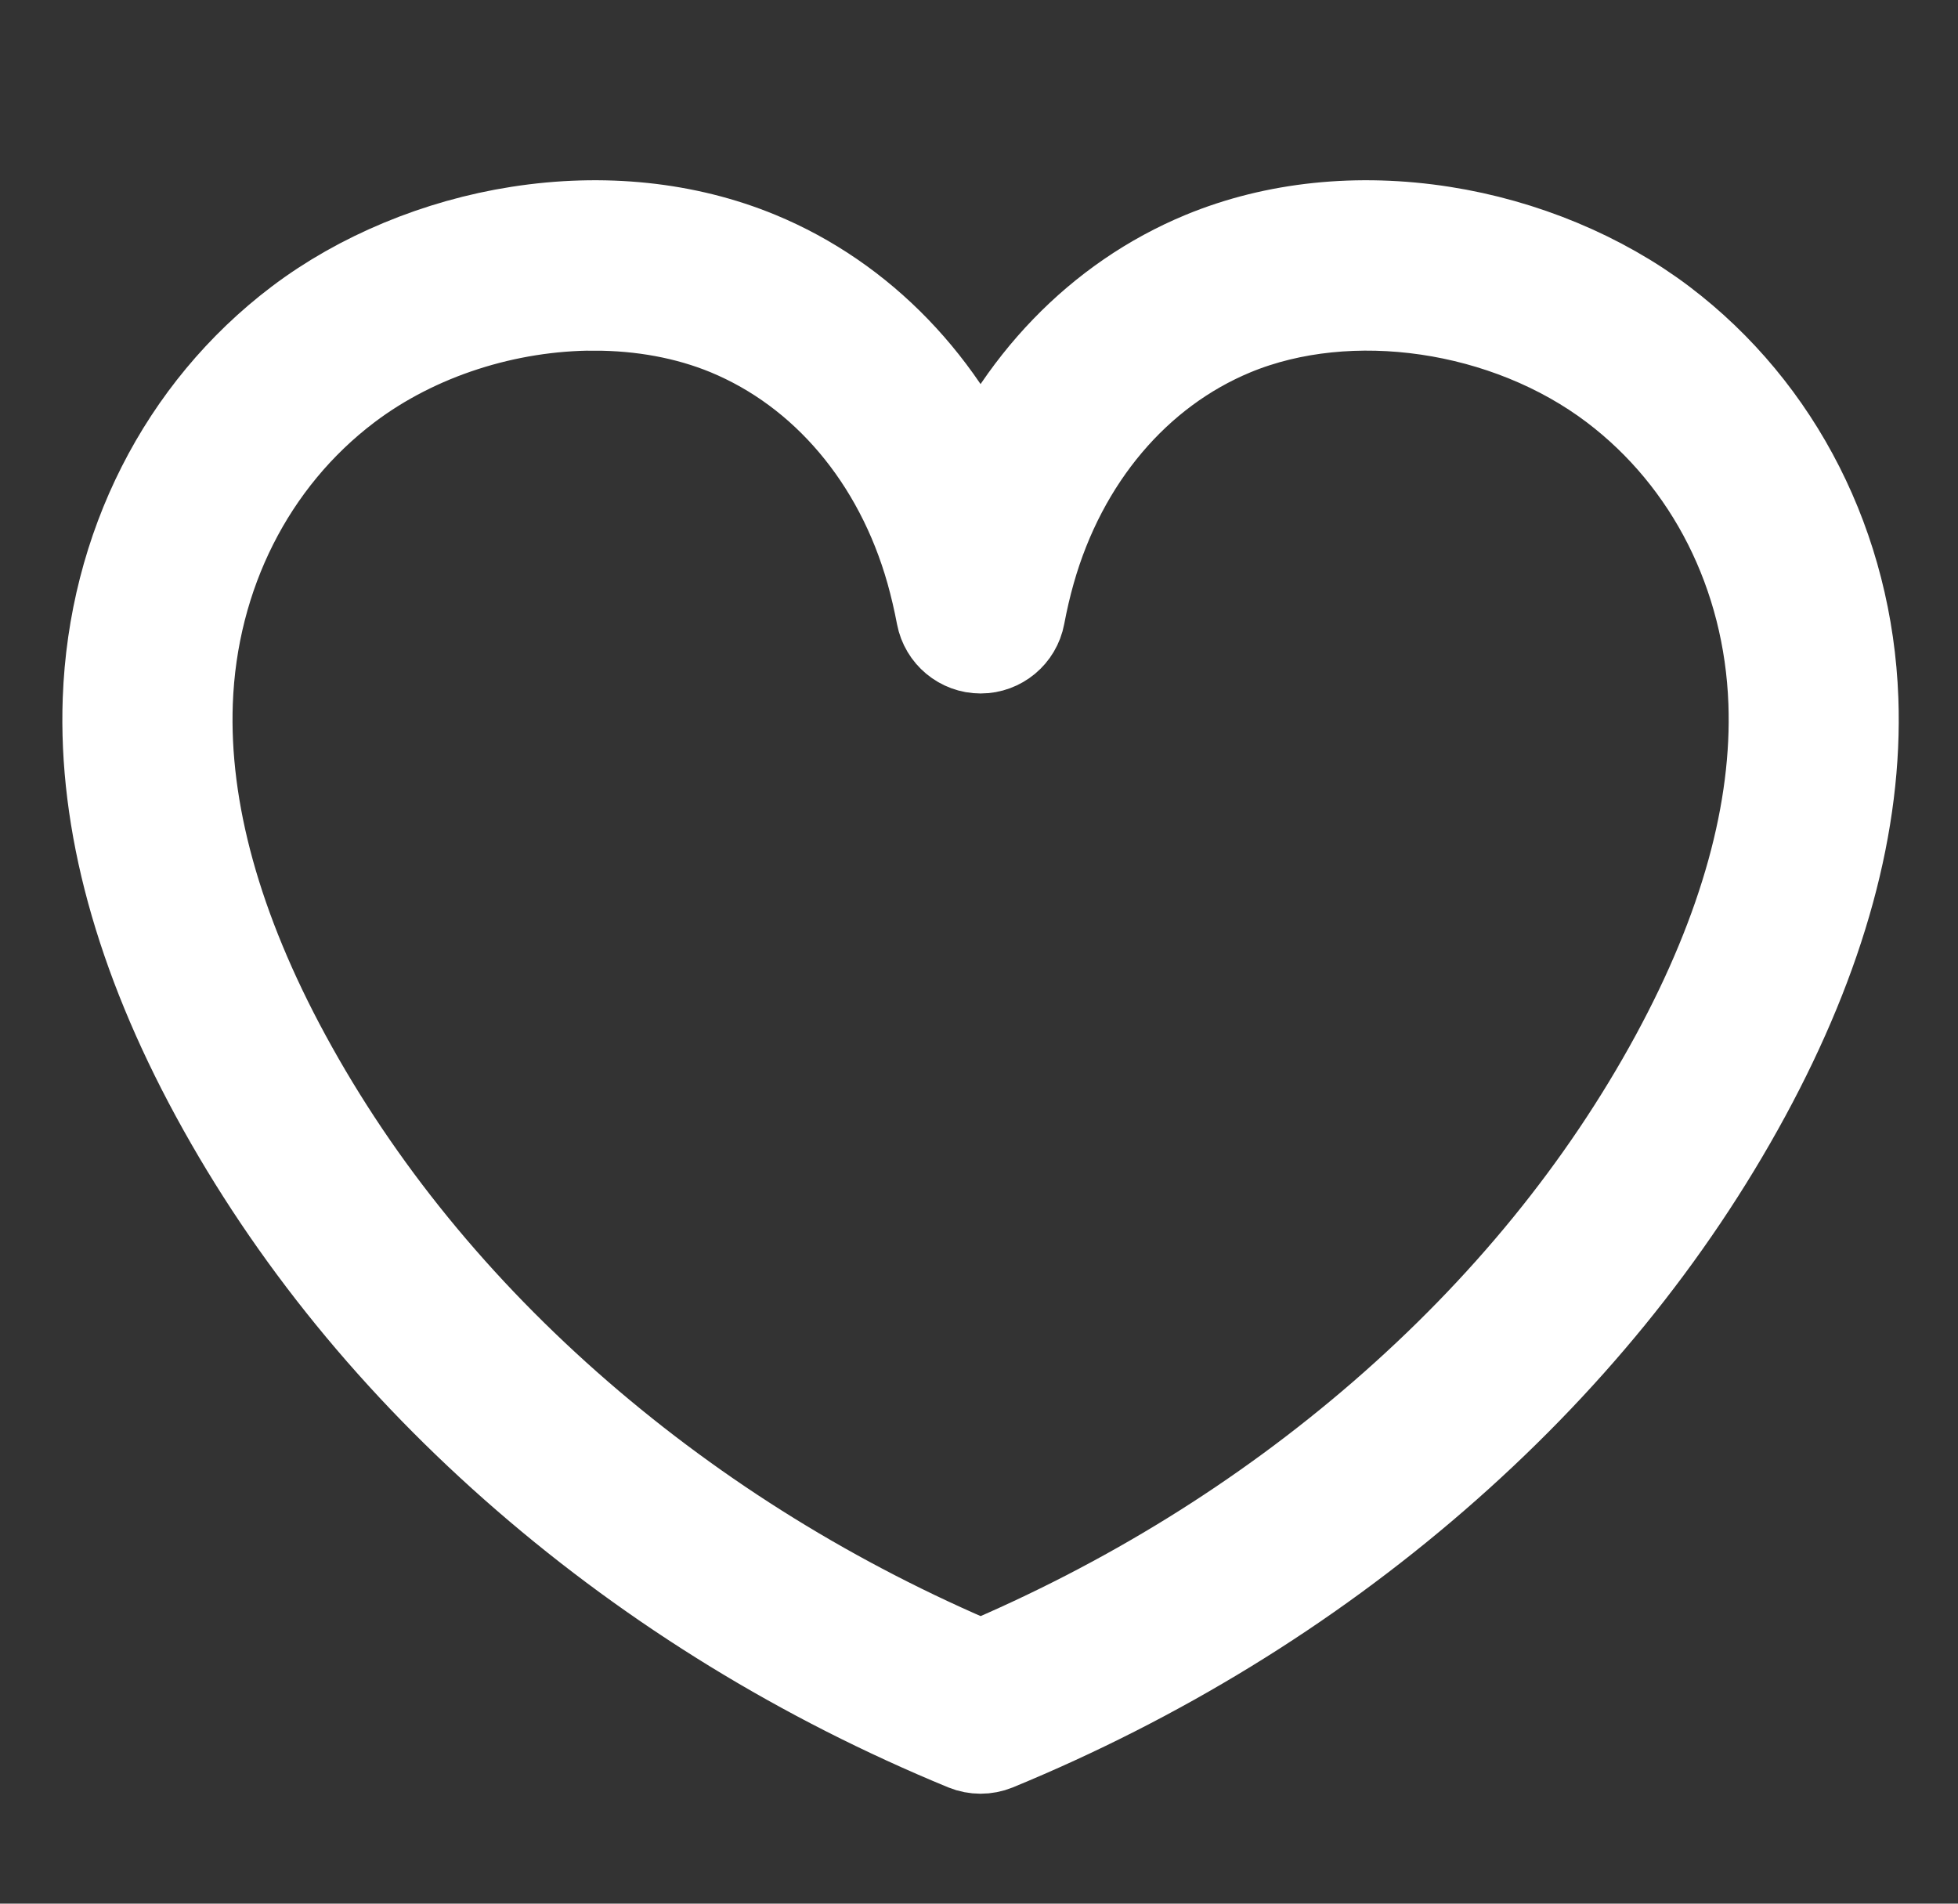 <svg width="36" height="35" viewBox="0 0 36 35" fill="none" xmlns="http://www.w3.org/2000/svg">
<rect x="0" y="0" width="36" height="35" fill="#333333" stroke="none"/>
<path d="M18.029 31.979C17.956 31.979 17.883 31.965 17.814 31.937C14.848 30.715 12.149 29.059 9.79 27.017C7.418 24.964 5.509 22.619 4.113 20.049C2.731 17.504 2.072 15.088 2.153 12.867C2.253 10.128 3.508 7.65 5.598 6.067C6.698 5.234 8.104 4.65 9.556 4.423C11.087 4.184 12.58 4.34 13.874 4.874C15.738 5.644 17.213 7.182 18.029 9.171C18.844 7.182 20.32 5.644 22.183 4.874C23.477 4.34 24.97 4.184 26.501 4.423C27.953 4.65 29.358 5.234 30.459 6.067C32.548 7.65 33.804 10.129 33.904 12.867C33.985 15.088 33.325 17.504 31.944 20.049C30.549 22.619 28.639 24.963 26.267 27.017C23.909 29.059 21.209 30.715 18.243 31.937C18.174 31.965 18.101 31.979 18.028 31.979H18.029ZM10.927 5.446C9.291 5.446 7.59 5.976 6.28 6.968C4.461 8.346 3.368 10.511 3.281 12.908C3.208 14.923 3.822 17.145 5.106 19.509C6.436 21.959 8.261 24.197 10.529 26.162C12.739 28.075 15.261 29.635 18.03 30.802C20.799 29.635 23.321 28.075 25.53 26.162C27.799 24.197 29.623 21.959 30.954 19.509C32.237 17.144 32.851 14.923 32.778 12.908C32.691 10.511 31.598 8.346 29.779 6.968C27.763 5.441 24.817 5.01 22.614 5.919C20.778 6.678 19.38 8.331 18.779 10.455C18.703 10.722 18.638 11.003 18.584 11.289C18.534 11.556 18.301 11.75 18.03 11.75C17.759 11.75 17.526 11.556 17.475 11.289C17.421 11.003 17.355 10.723 17.28 10.455C16.68 8.331 15.281 6.678 13.445 5.919C12.673 5.601 11.81 5.447 10.928 5.447L10.927 5.446Z" fill="white" stroke="white" stroke-width="2" stroke-miterlimit="10"/>
</svg>

